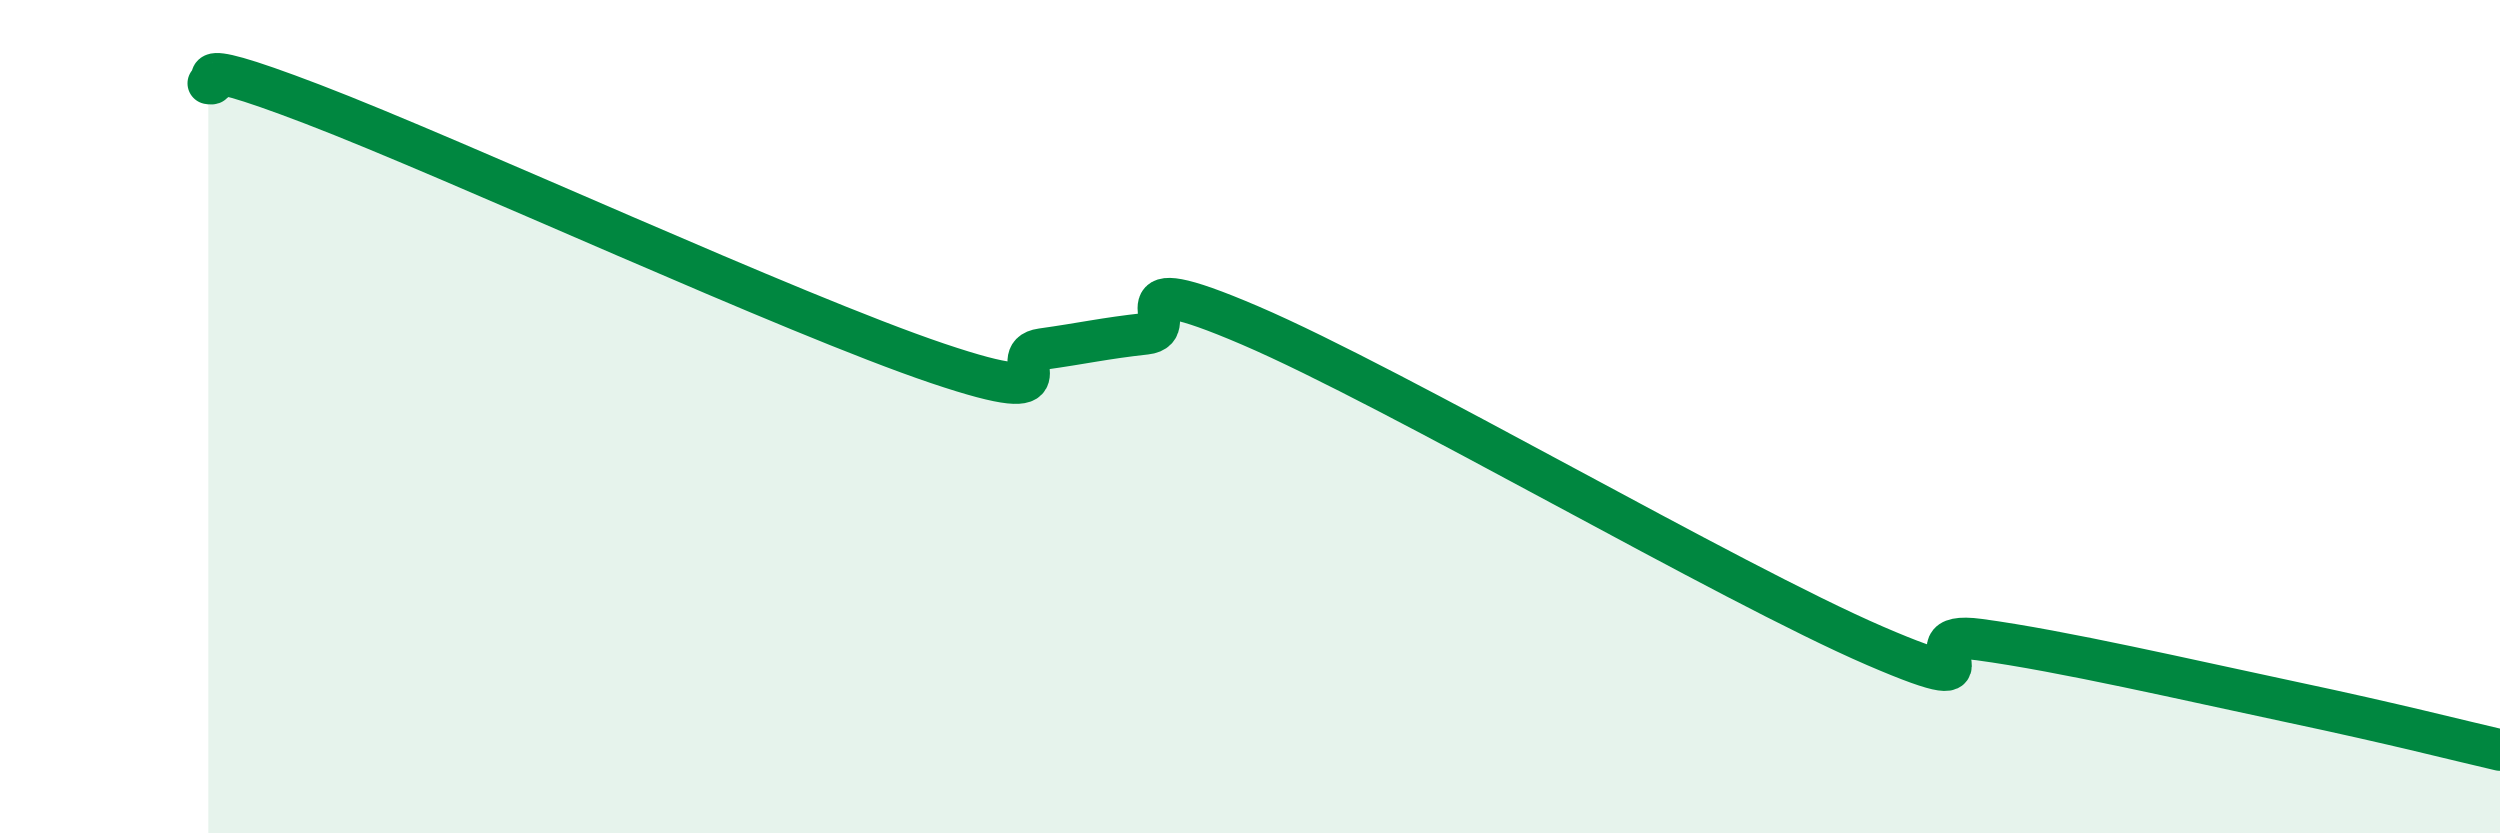 
    <svg width="60" height="20" viewBox="0 0 60 20" xmlns="http://www.w3.org/2000/svg">
      <path
        d="M 5,2 C 5.5,2.1 4,1.16 7.5,2.5 C 11,3.84 19,7.54 22.5,8.72 C 26,9.9 24,8.52 25,8.38 C 26,8.24 26.5,8.12 27.5,8.01 C 28.5,7.9 26.5,6.31 30,7.81 C 33.5,9.31 41.5,13.99 45,15.5 C 48.5,17.01 45.5,15.08 47.5,15.35 C 49.5,15.62 52.5,16.32 55,16.85 C 57.5,17.38 59,17.77 60,18L60 20L5 20Z"
        fill="#008740"
        opacity="0.1"
        stroke-linecap="round"
        stroke-linejoin="round"
      />
      <path
        d="M 5,2 C 5.5,2.1 4,1.16 7.5,2.5 C 11,3.84 19,7.54 22.5,8.72 C 26,9.9 24,8.52 25,8.38 C 26,8.24 26.5,8.12 27.5,8.01 C 28.5,7.9 26.5,6.31 30,7.81 C 33.5,9.31 41.5,13.99 45,15.5 C 48.5,17.01 45.5,15.08 47.5,15.35 C 49.5,15.62 52.5,16.32 55,16.85 C 57.5,17.38 59,17.77 60,18"
        stroke="#008740"
        stroke-width="1"
        fill="none"
        stroke-linecap="round"
        stroke-linejoin="round"
      />
    </svg>
  